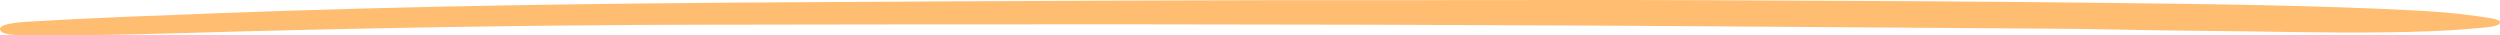 <?xml version="1.0" encoding="UTF-8"?> <svg xmlns="http://www.w3.org/2000/svg" width="212" height="3" viewBox="0 0 212 3" fill="none"><path d="M120.873 0.01C128.751 0.01 136.637 -0.017 144.507 0.017C156.022 0.067 167.536 0.11 179.043 0.25C187.628 0.354 196.234 0.447 204.724 0.884C206.554 0.978 208.354 1.113 210.001 1.364C210.846 1.493 212.063 1.583 211.997 1.922C211.932 2.3 210.598 2.332 209.636 2.423C207.231 2.652 204.717 2.71 202.203 2.743C196.905 2.812 191.621 2.648 186.331 2.61C182.235 2.581 178.147 2.456 174.044 2.431C160.678 2.352 147.32 2.232 133.947 2.165C109.184 2.04 84.428 2.047 59.672 2.095C44.784 2.122 29.924 2.382 15.109 2.814C11.035 2.933 6.932 3.022 2.822 2.995C1.619 2.987 0.227 3.022 0.023 2.563C-0.195 2.074 1.153 1.914 2.494 1.832C7.741 1.516 13.068 1.329 18.381 1.125C34.603 0.501 50.905 0.285 67.259 0.191C85.128 0.087 102.997 -0.008 120.866 0.015L120.873 0.01Z" fill="#FFBD72"></path></svg> 